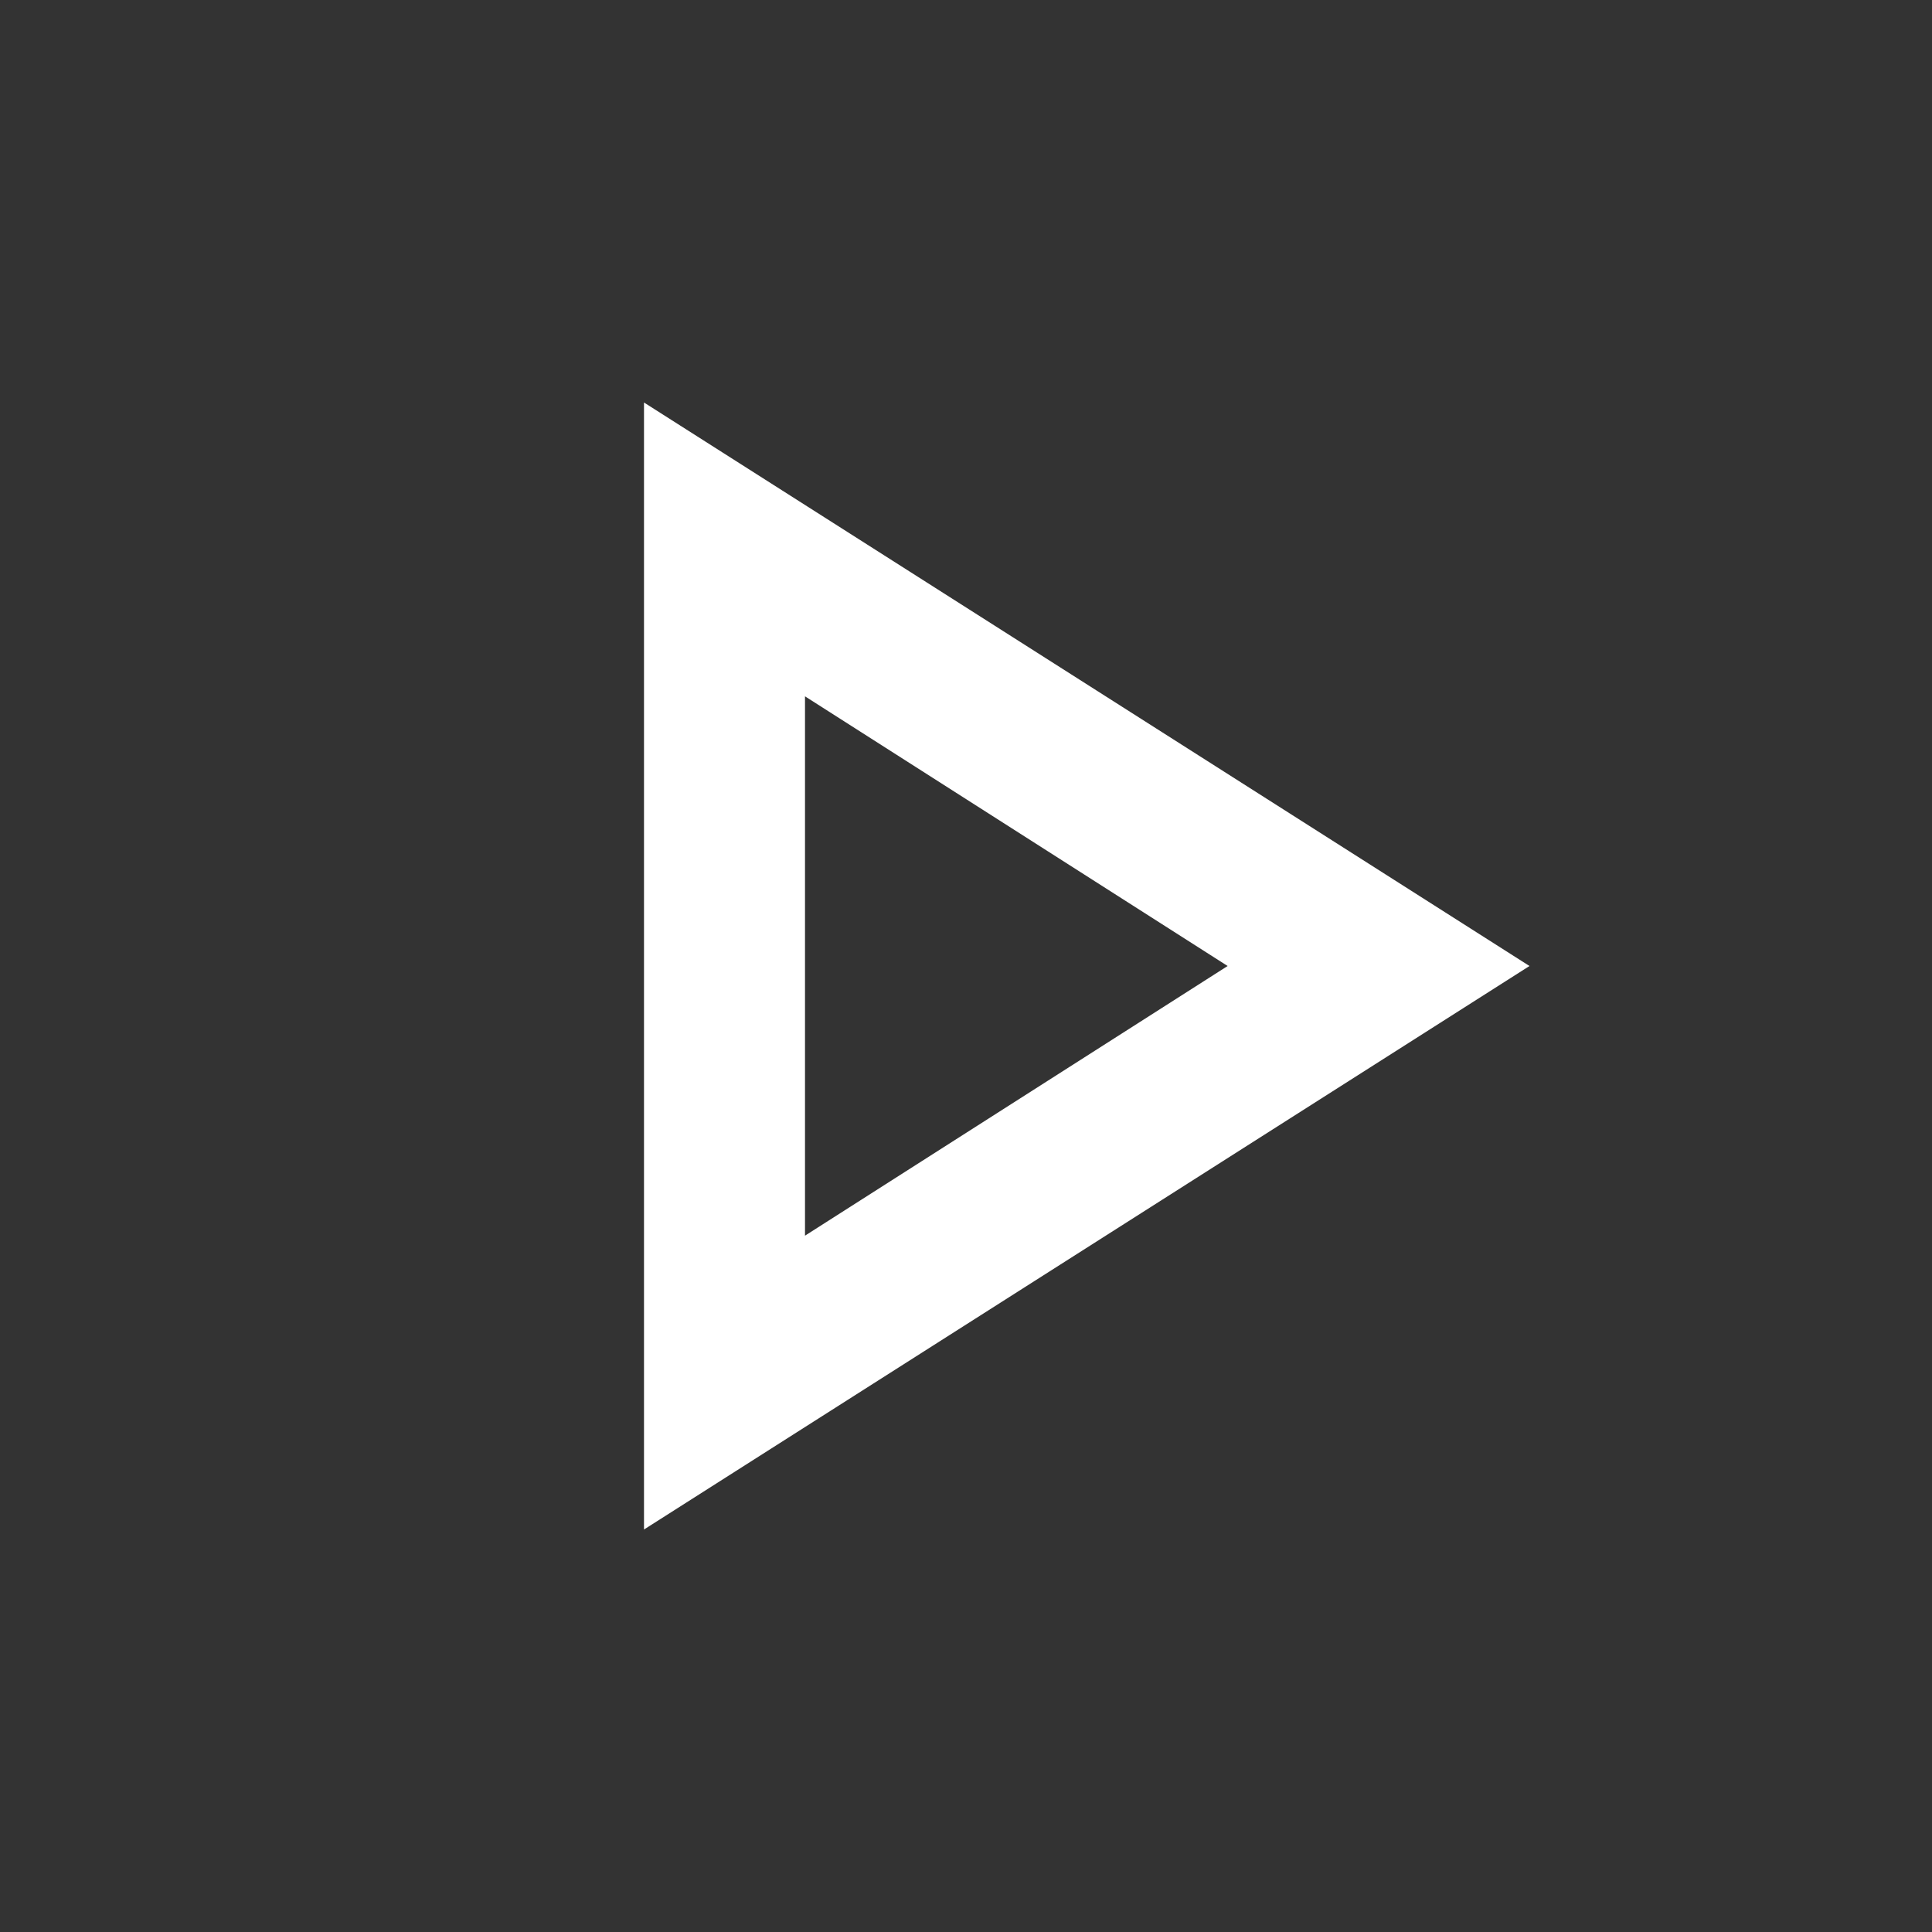 <svg translate="no" class="player-paused" xmlns="http://www.w3.org/2000/svg" height="24px" viewBox="0 -960 960 960" width="24px" fill="white">
  <rect x="0" y="-960" width="960" height="960" fill="#333333" stroke="none"/>
  <path d="M320-200v-560l440 280-440 280Zm80-280Zm0 134 210-134-210-134v268Z"/>
</svg>